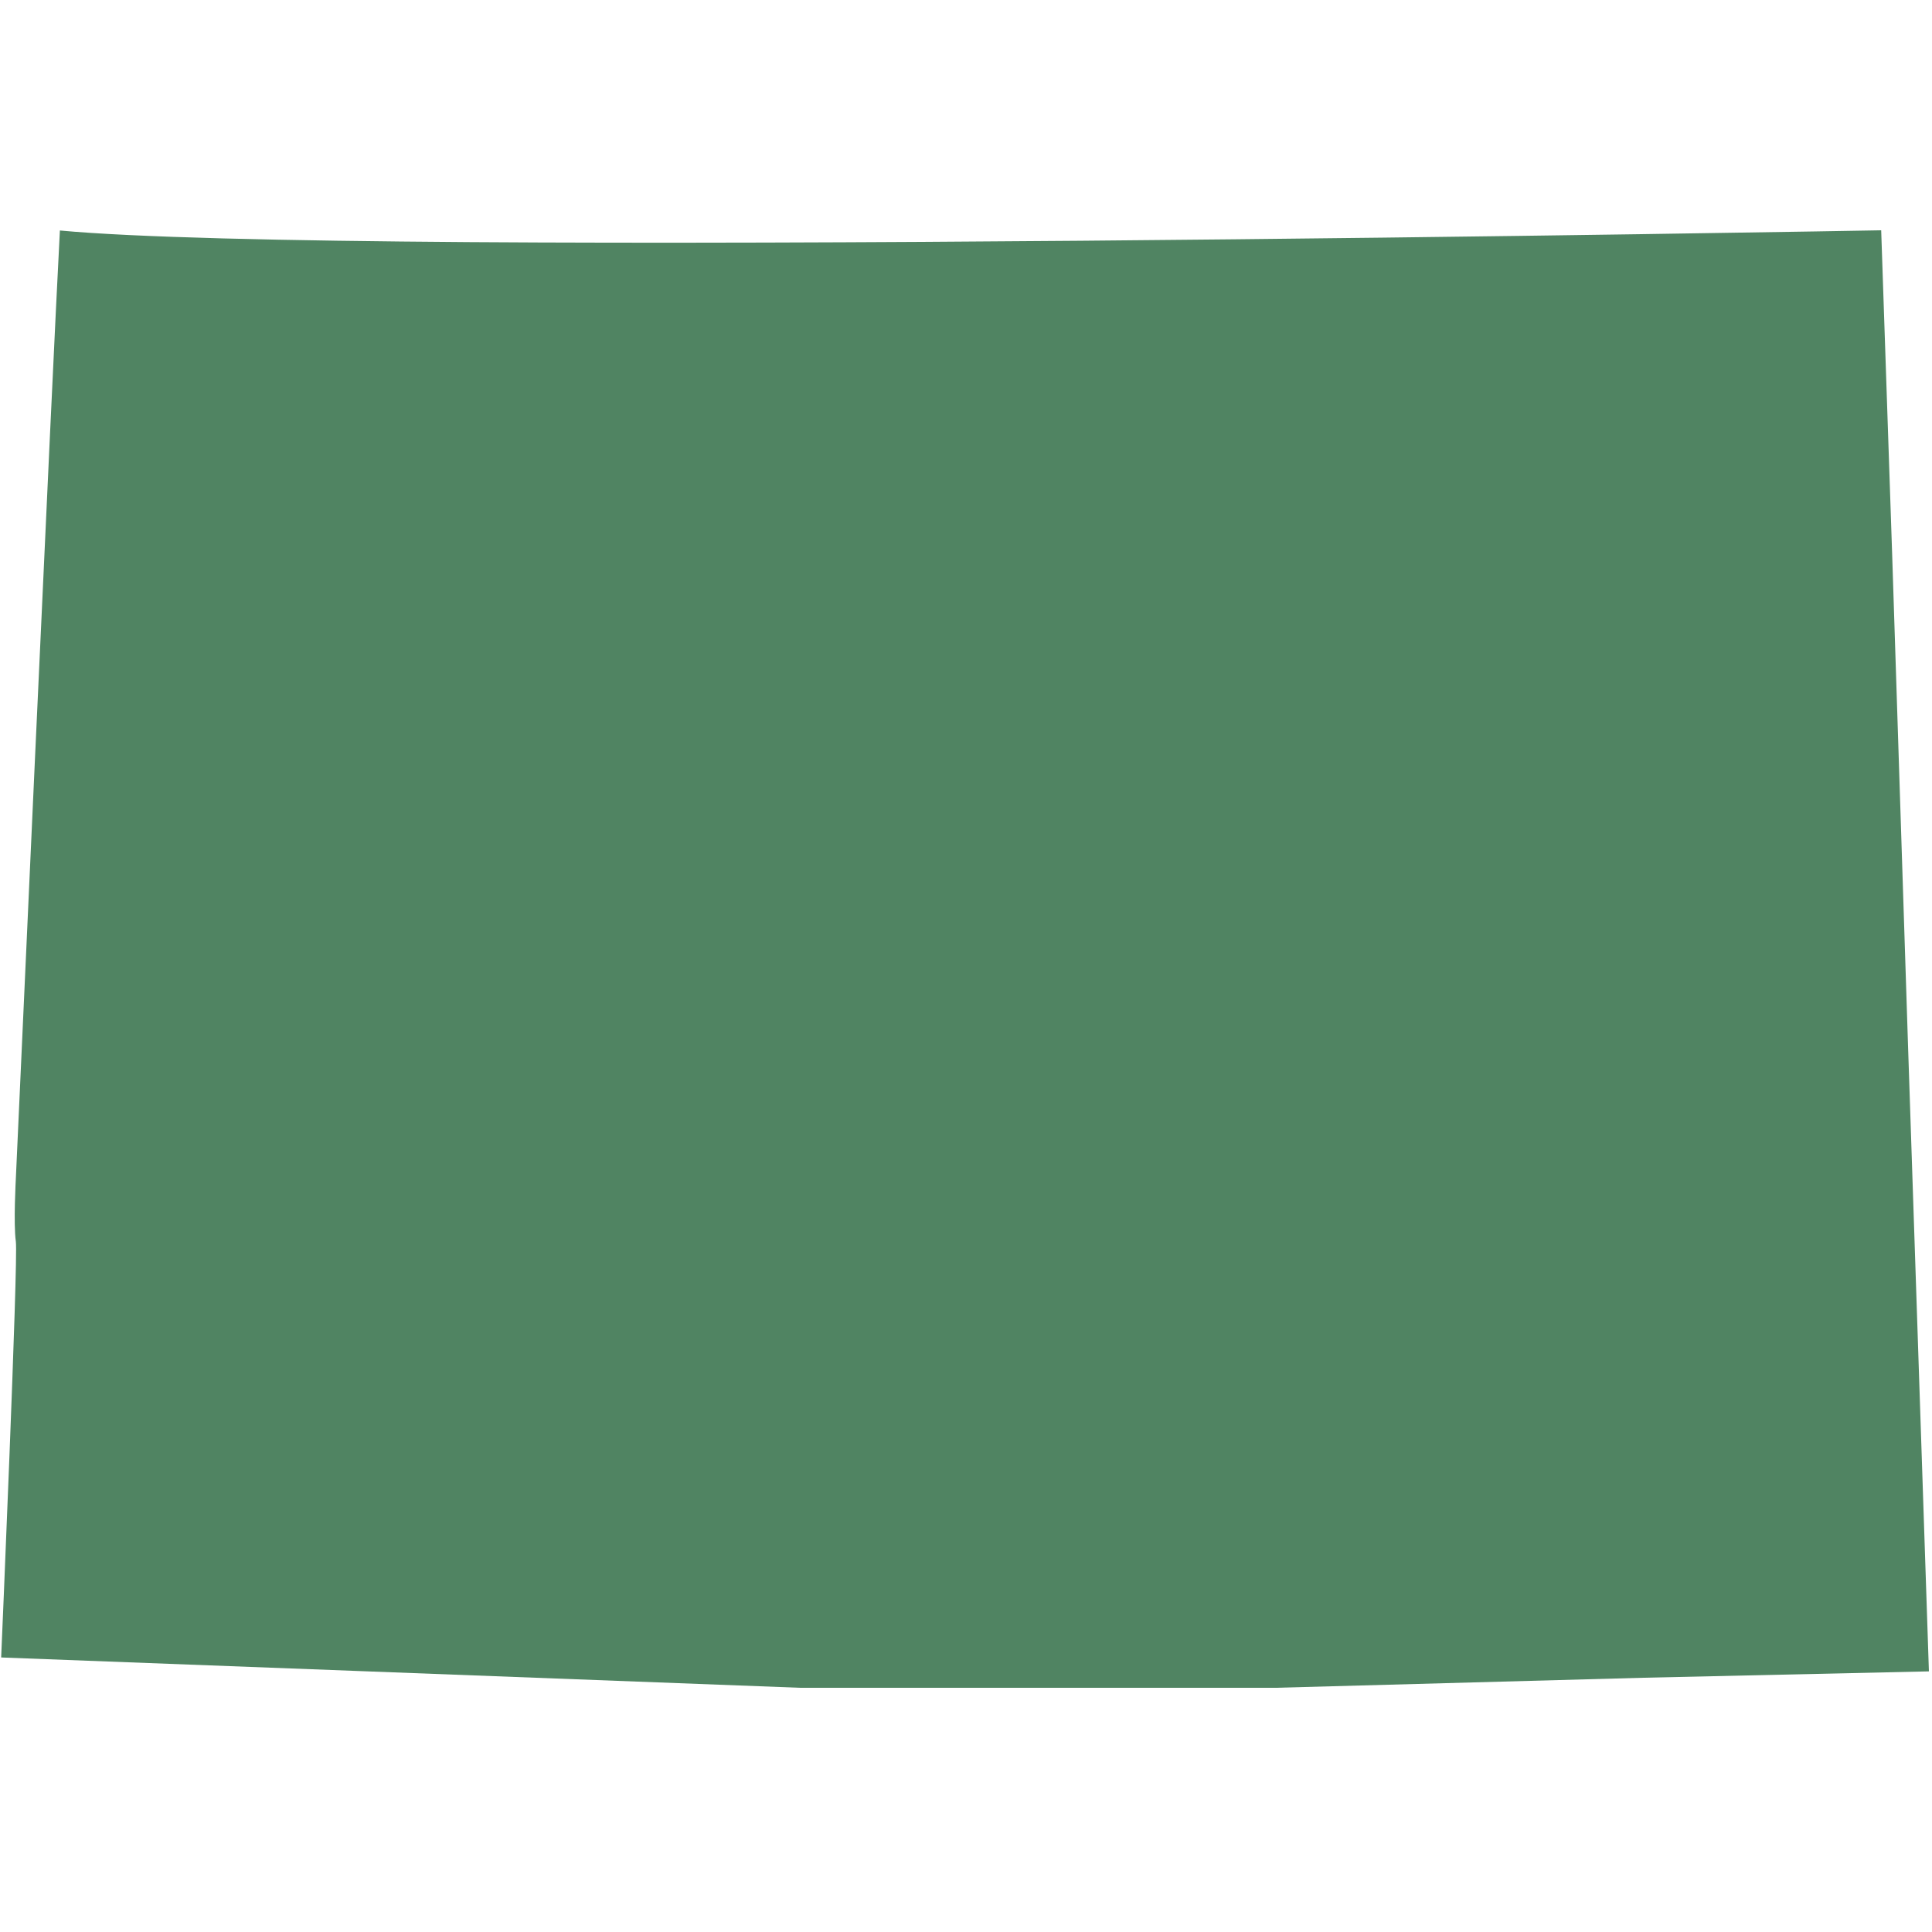<svg xmlns="http://www.w3.org/2000/svg" xmlns:svgjs="http://svgjs.com/svgjs" xmlns:xlink="http://www.w3.org/1999/xlink" width="288" height="288"><svg xmlns="http://www.w3.org/2000/svg" width="288" height="288" viewBox="0 0 100 95"><path fill="#508462" d="M41.41,84.86h24.62l19.03-.52,14.78-.33-1.08-32.37-.82-25.38-.57-16.84S18.32,10.86,3.1,9.43c-.38,7.05-2.28,49.07-2.28,49.07,0,0-.13,2.35,0,3.26,.13,.91-.76,21.53-.76,21.53l41.36,1.57Z" class="color263d88 svgShape"/></svg></svg>